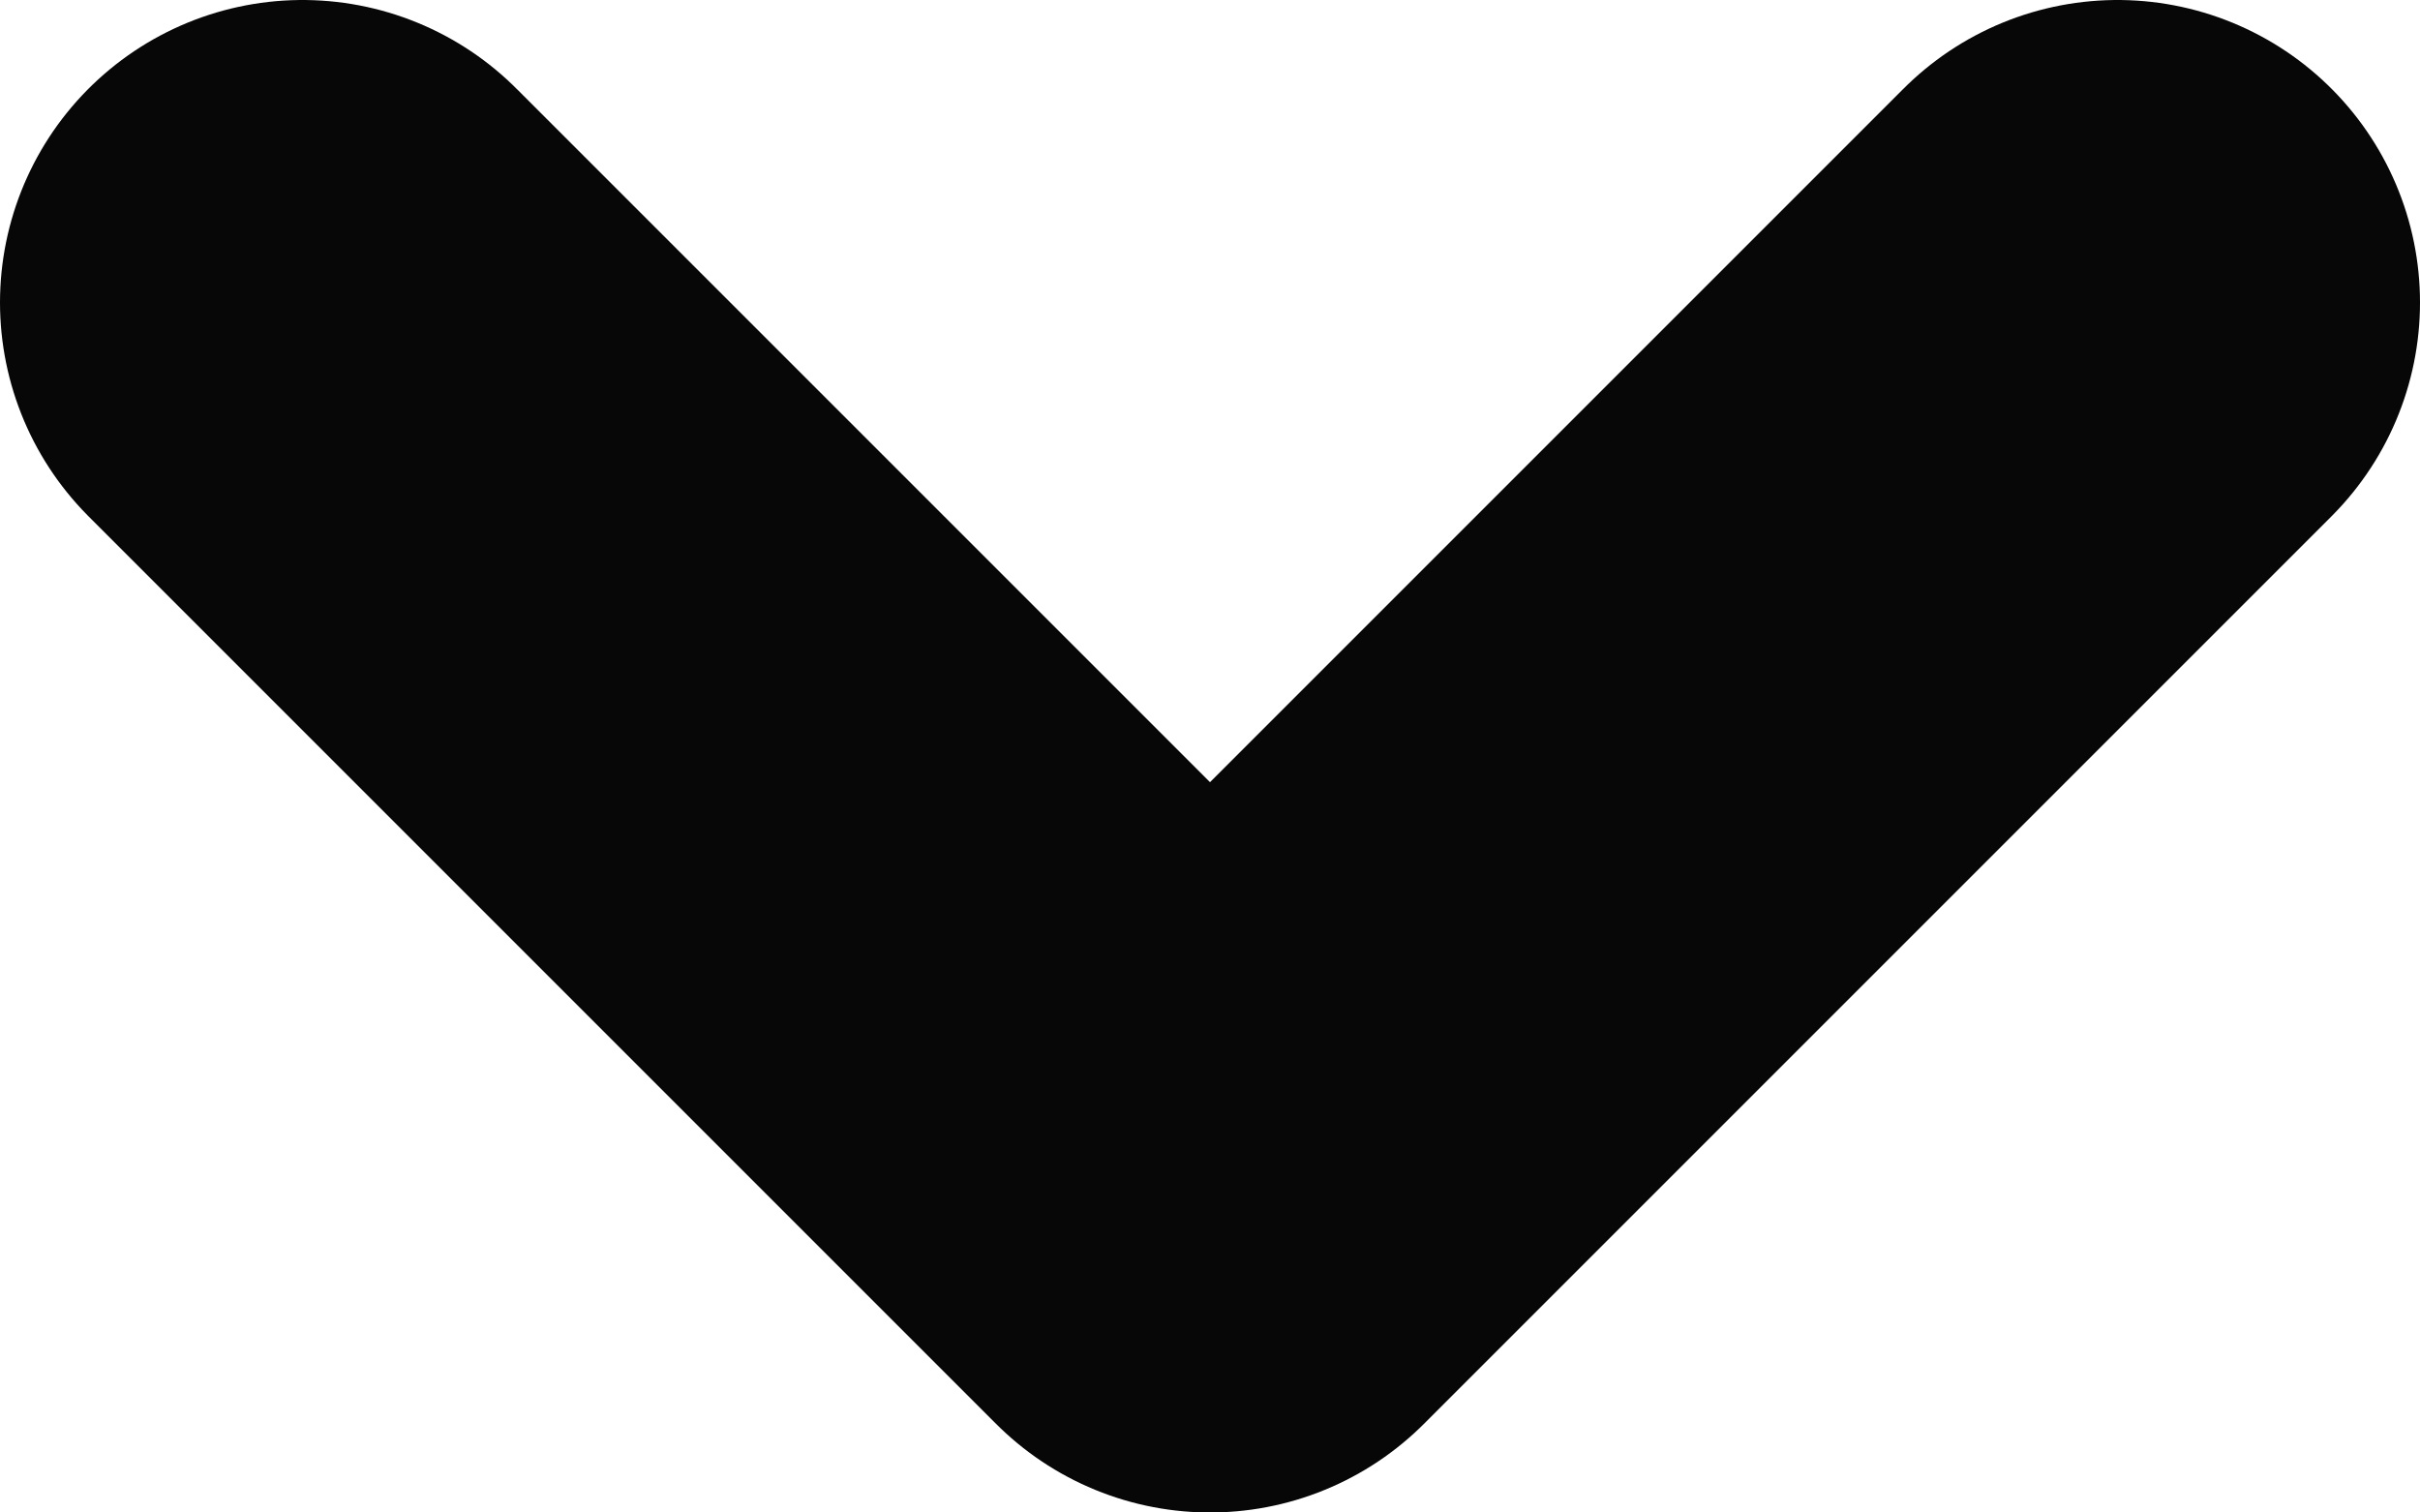 <?xml version="1.0" encoding="UTF-8"?> <svg xmlns="http://www.w3.org/2000/svg" width="8" height="5" viewBox="0 0 8 5" fill="none"><g clip-path="url(#clip0_727_2)"><path d="M7 1L4 4L1 1" stroke="#070708" stroke-width="2" stroke-linecap="round" stroke-linejoin="round"></path></g><defs><clipPath id="clip0_727_2"><rect width="8" height="5" fill="white"></rect></clipPath></defs></svg> 